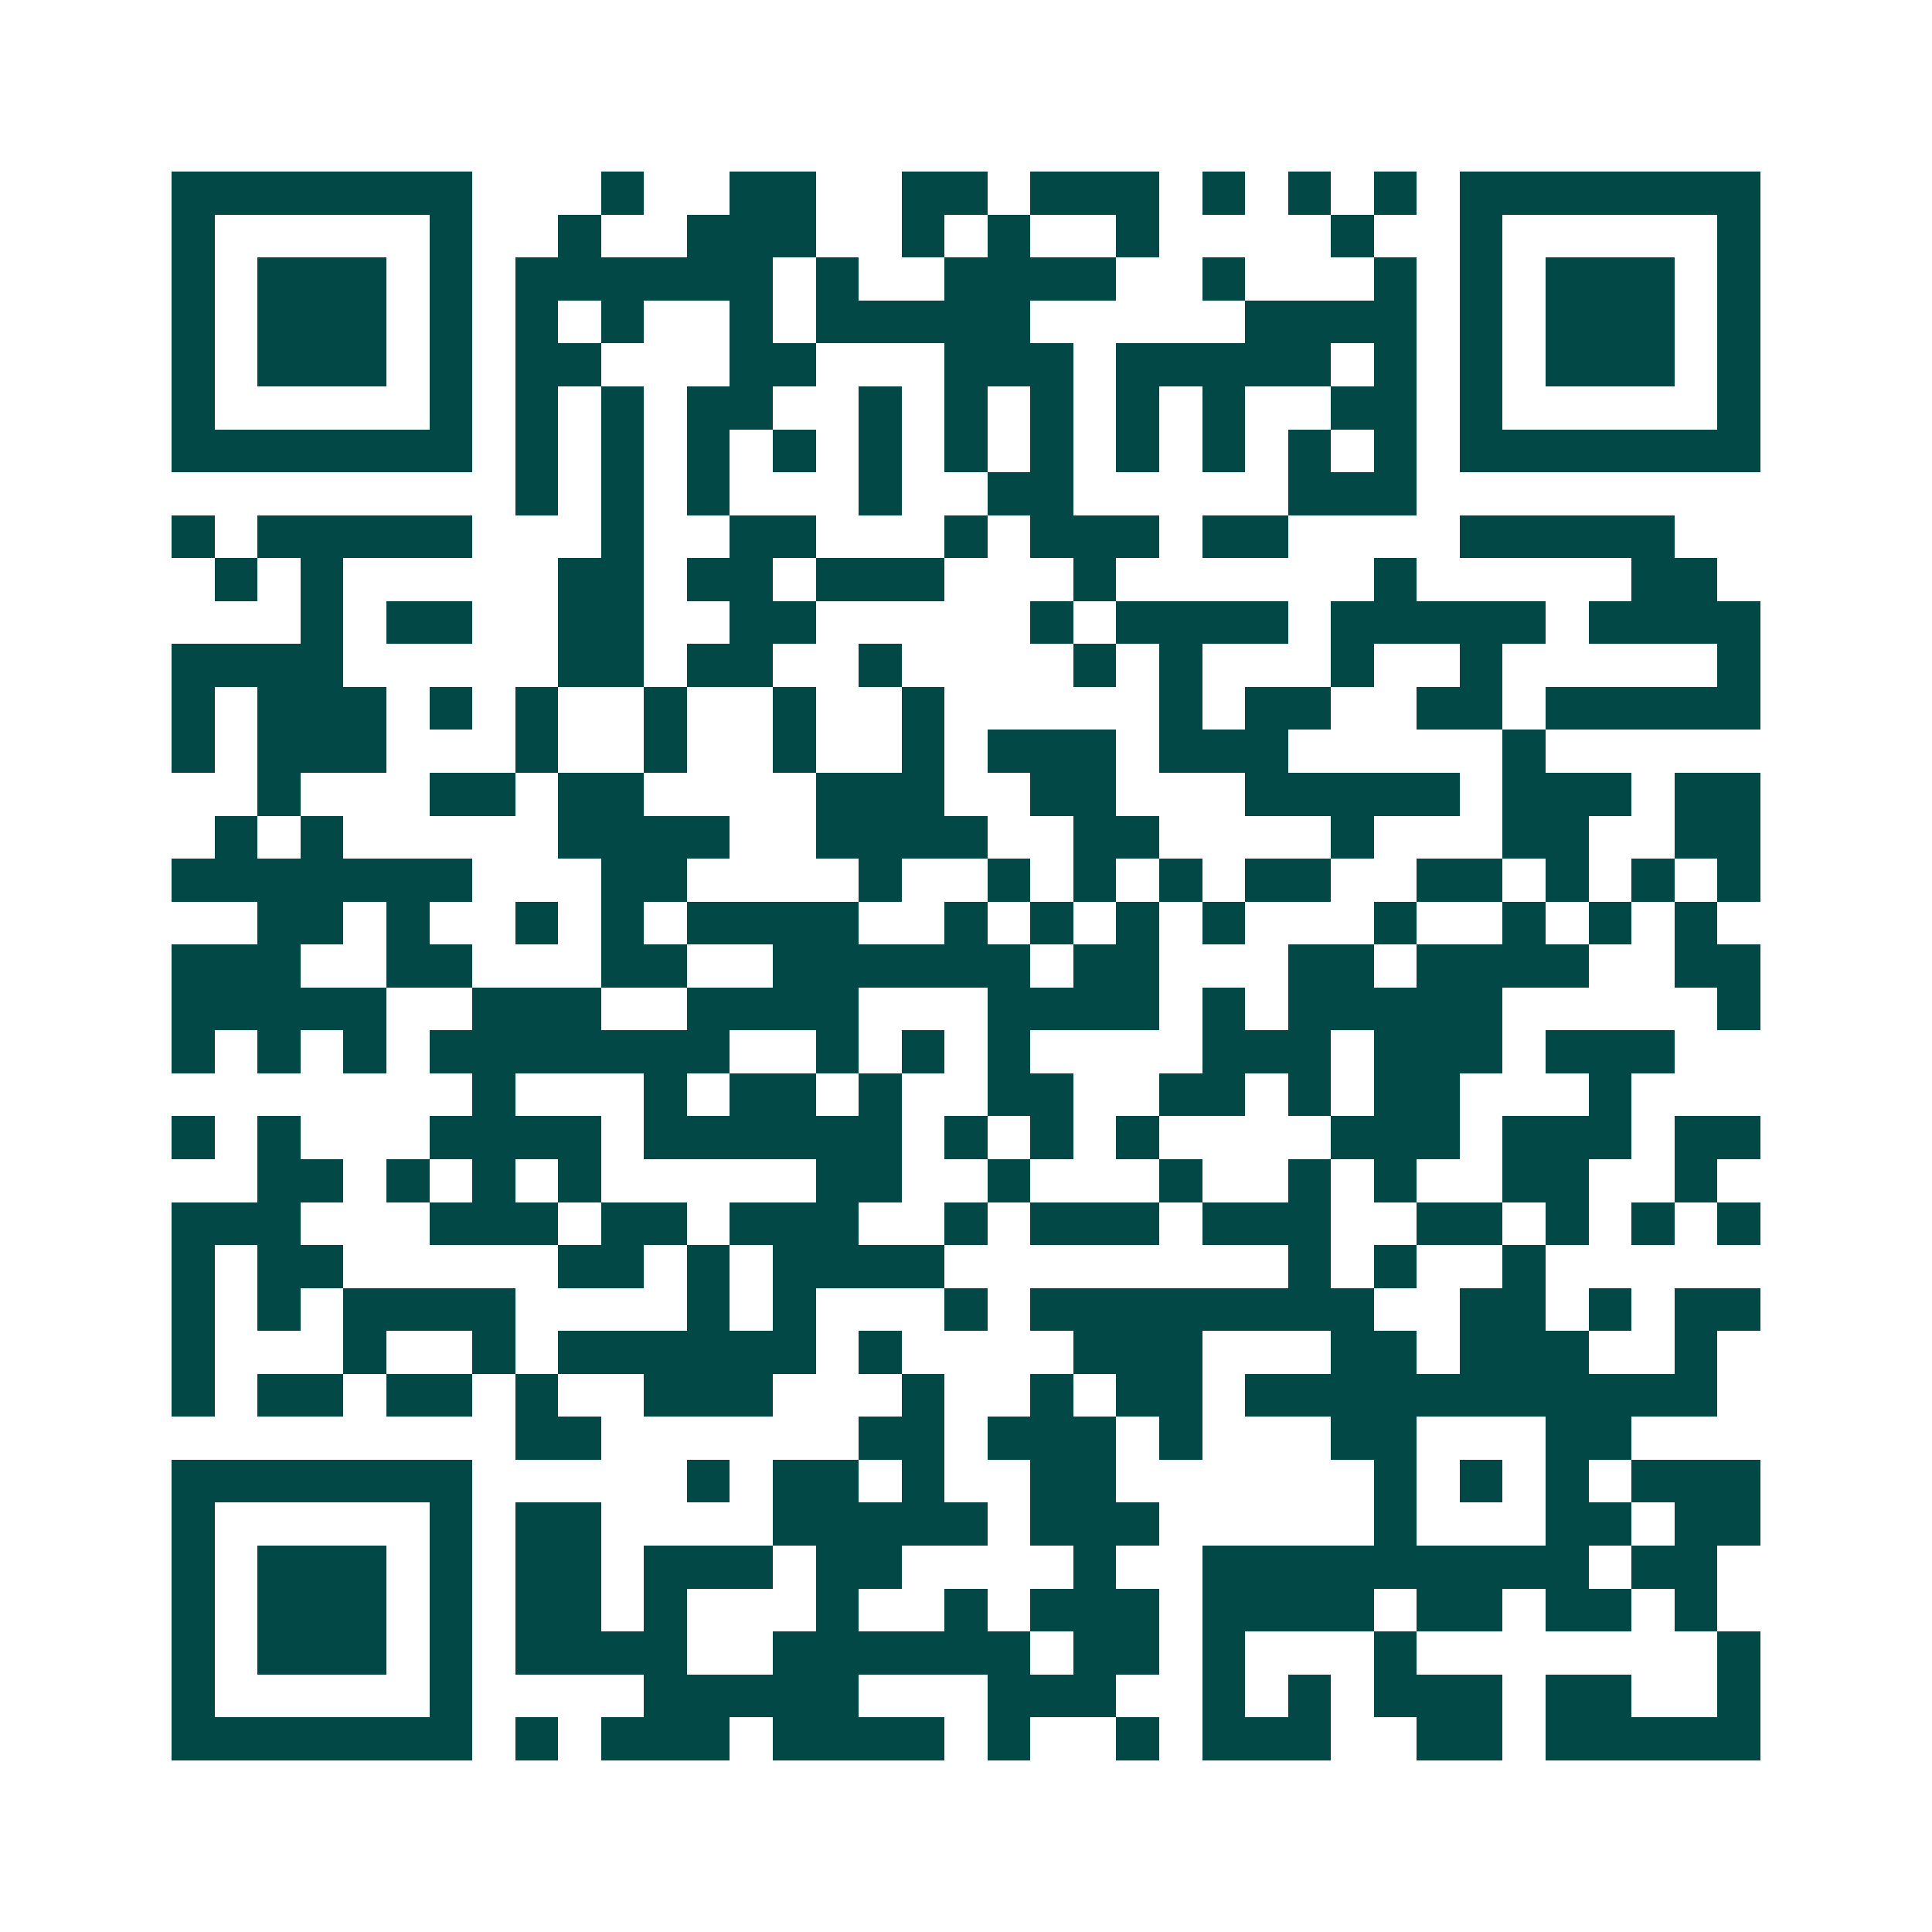 <svg xmlns="http://www.w3.org/2000/svg" width="200" height="200" viewBox="0 0 45 45" shape-rendering="crispEdges"><path fill="#ffffff" d="M0 0h45v45H0z"/><path stroke="#014847" d="M4 4.5h7m3 0h1m2 0h2m2 0h2m1 0h3m1 0h1m1 0h1m1 0h1m1 0h7M4 5.5h1m5 0h1m2 0h1m2 0h3m2 0h1m1 0h1m2 0h1m4 0h1m2 0h1m5 0h1M4 6.5h1m1 0h3m1 0h1m1 0h6m1 0h1m2 0h4m2 0h1m3 0h1m1 0h1m1 0h3m1 0h1M4 7.5h1m1 0h3m1 0h1m1 0h1m1 0h1m2 0h1m1 0h5m5 0h4m1 0h1m1 0h3m1 0h1M4 8.5h1m1 0h3m1 0h1m1 0h2m3 0h2m3 0h3m1 0h5m1 0h1m1 0h1m1 0h3m1 0h1M4 9.5h1m5 0h1m1 0h1m1 0h1m1 0h2m2 0h1m1 0h1m1 0h1m1 0h1m1 0h1m2 0h2m1 0h1m5 0h1M4 10.5h7m1 0h1m1 0h1m1 0h1m1 0h1m1 0h1m1 0h1m1 0h1m1 0h1m1 0h1m1 0h1m1 0h1m1 0h7M12 11.5h1m1 0h1m1 0h1m3 0h1m2 0h2m5 0h3M4 12.5h1m1 0h5m3 0h1m2 0h2m3 0h1m1 0h3m1 0h2m4 0h5M5 13.5h1m1 0h1m5 0h2m1 0h2m1 0h3m3 0h1m6 0h1m5 0h2M7 14.5h1m1 0h2m2 0h2m2 0h2m5 0h1m1 0h4m1 0h5m1 0h4M4 15.5h4m5 0h2m1 0h2m2 0h1m4 0h1m1 0h1m3 0h1m2 0h1m5 0h1M4 16.5h1m1 0h3m1 0h1m1 0h1m2 0h1m2 0h1m2 0h1m5 0h1m1 0h2m2 0h2m1 0h5M4 17.5h1m1 0h3m3 0h1m2 0h1m2 0h1m2 0h1m1 0h3m1 0h3m5 0h1M6 18.5h1m3 0h2m1 0h2m4 0h3m2 0h2m3 0h5m1 0h3m1 0h2M5 19.5h1m1 0h1m5 0h4m2 0h4m2 0h2m4 0h1m3 0h2m2 0h2M4 20.5h7m3 0h2m4 0h1m2 0h1m1 0h1m1 0h1m1 0h2m2 0h2m1 0h1m1 0h1m1 0h1M6 21.5h2m1 0h1m2 0h1m1 0h1m1 0h4m2 0h1m1 0h1m1 0h1m1 0h1m3 0h1m2 0h1m1 0h1m1 0h1M4 22.5h3m2 0h2m3 0h2m2 0h6m1 0h2m3 0h2m1 0h4m2 0h2M4 23.5h5m2 0h3m2 0h4m3 0h4m1 0h1m1 0h5m5 0h1M4 24.5h1m1 0h1m1 0h1m1 0h7m2 0h1m1 0h1m1 0h1m4 0h3m1 0h3m1 0h3M11 25.5h1m3 0h1m1 0h2m1 0h1m2 0h2m2 0h2m1 0h1m1 0h2m3 0h1M4 26.5h1m1 0h1m3 0h4m1 0h6m1 0h1m1 0h1m1 0h1m4 0h3m1 0h3m1 0h2M6 27.5h2m1 0h1m1 0h1m1 0h1m5 0h2m2 0h1m3 0h1m2 0h1m1 0h1m2 0h2m2 0h1M4 28.5h3m3 0h3m1 0h2m1 0h3m2 0h1m1 0h3m1 0h3m2 0h2m1 0h1m1 0h1m1 0h1M4 29.5h1m1 0h2m5 0h2m1 0h1m1 0h4m8 0h1m1 0h1m2 0h1M4 30.5h1m1 0h1m1 0h4m4 0h1m1 0h1m3 0h1m1 0h8m2 0h2m1 0h1m1 0h2M4 31.5h1m3 0h1m2 0h1m1 0h6m1 0h1m4 0h3m3 0h2m1 0h3m2 0h1M4 32.5h1m1 0h2m1 0h2m1 0h1m2 0h3m3 0h1m2 0h1m1 0h2m1 0h11M12 33.5h2m6 0h2m1 0h3m1 0h1m3 0h2m3 0h2M4 34.5h7m5 0h1m1 0h2m1 0h1m2 0h2m6 0h1m1 0h1m1 0h1m1 0h3M4 35.5h1m5 0h1m1 0h2m4 0h5m1 0h3m5 0h1m3 0h2m1 0h2M4 36.5h1m1 0h3m1 0h1m1 0h2m1 0h3m1 0h2m4 0h1m2 0h9m1 0h2M4 37.5h1m1 0h3m1 0h1m1 0h2m1 0h1m3 0h1m2 0h1m1 0h3m1 0h4m1 0h2m1 0h2m1 0h1M4 38.5h1m1 0h3m1 0h1m1 0h4m2 0h6m1 0h2m1 0h1m3 0h1m7 0h1M4 39.5h1m5 0h1m4 0h5m3 0h3m2 0h1m1 0h1m1 0h3m1 0h2m2 0h1M4 40.5h7m1 0h1m1 0h3m1 0h4m1 0h1m2 0h1m1 0h3m2 0h2m1 0h5"/></svg>

